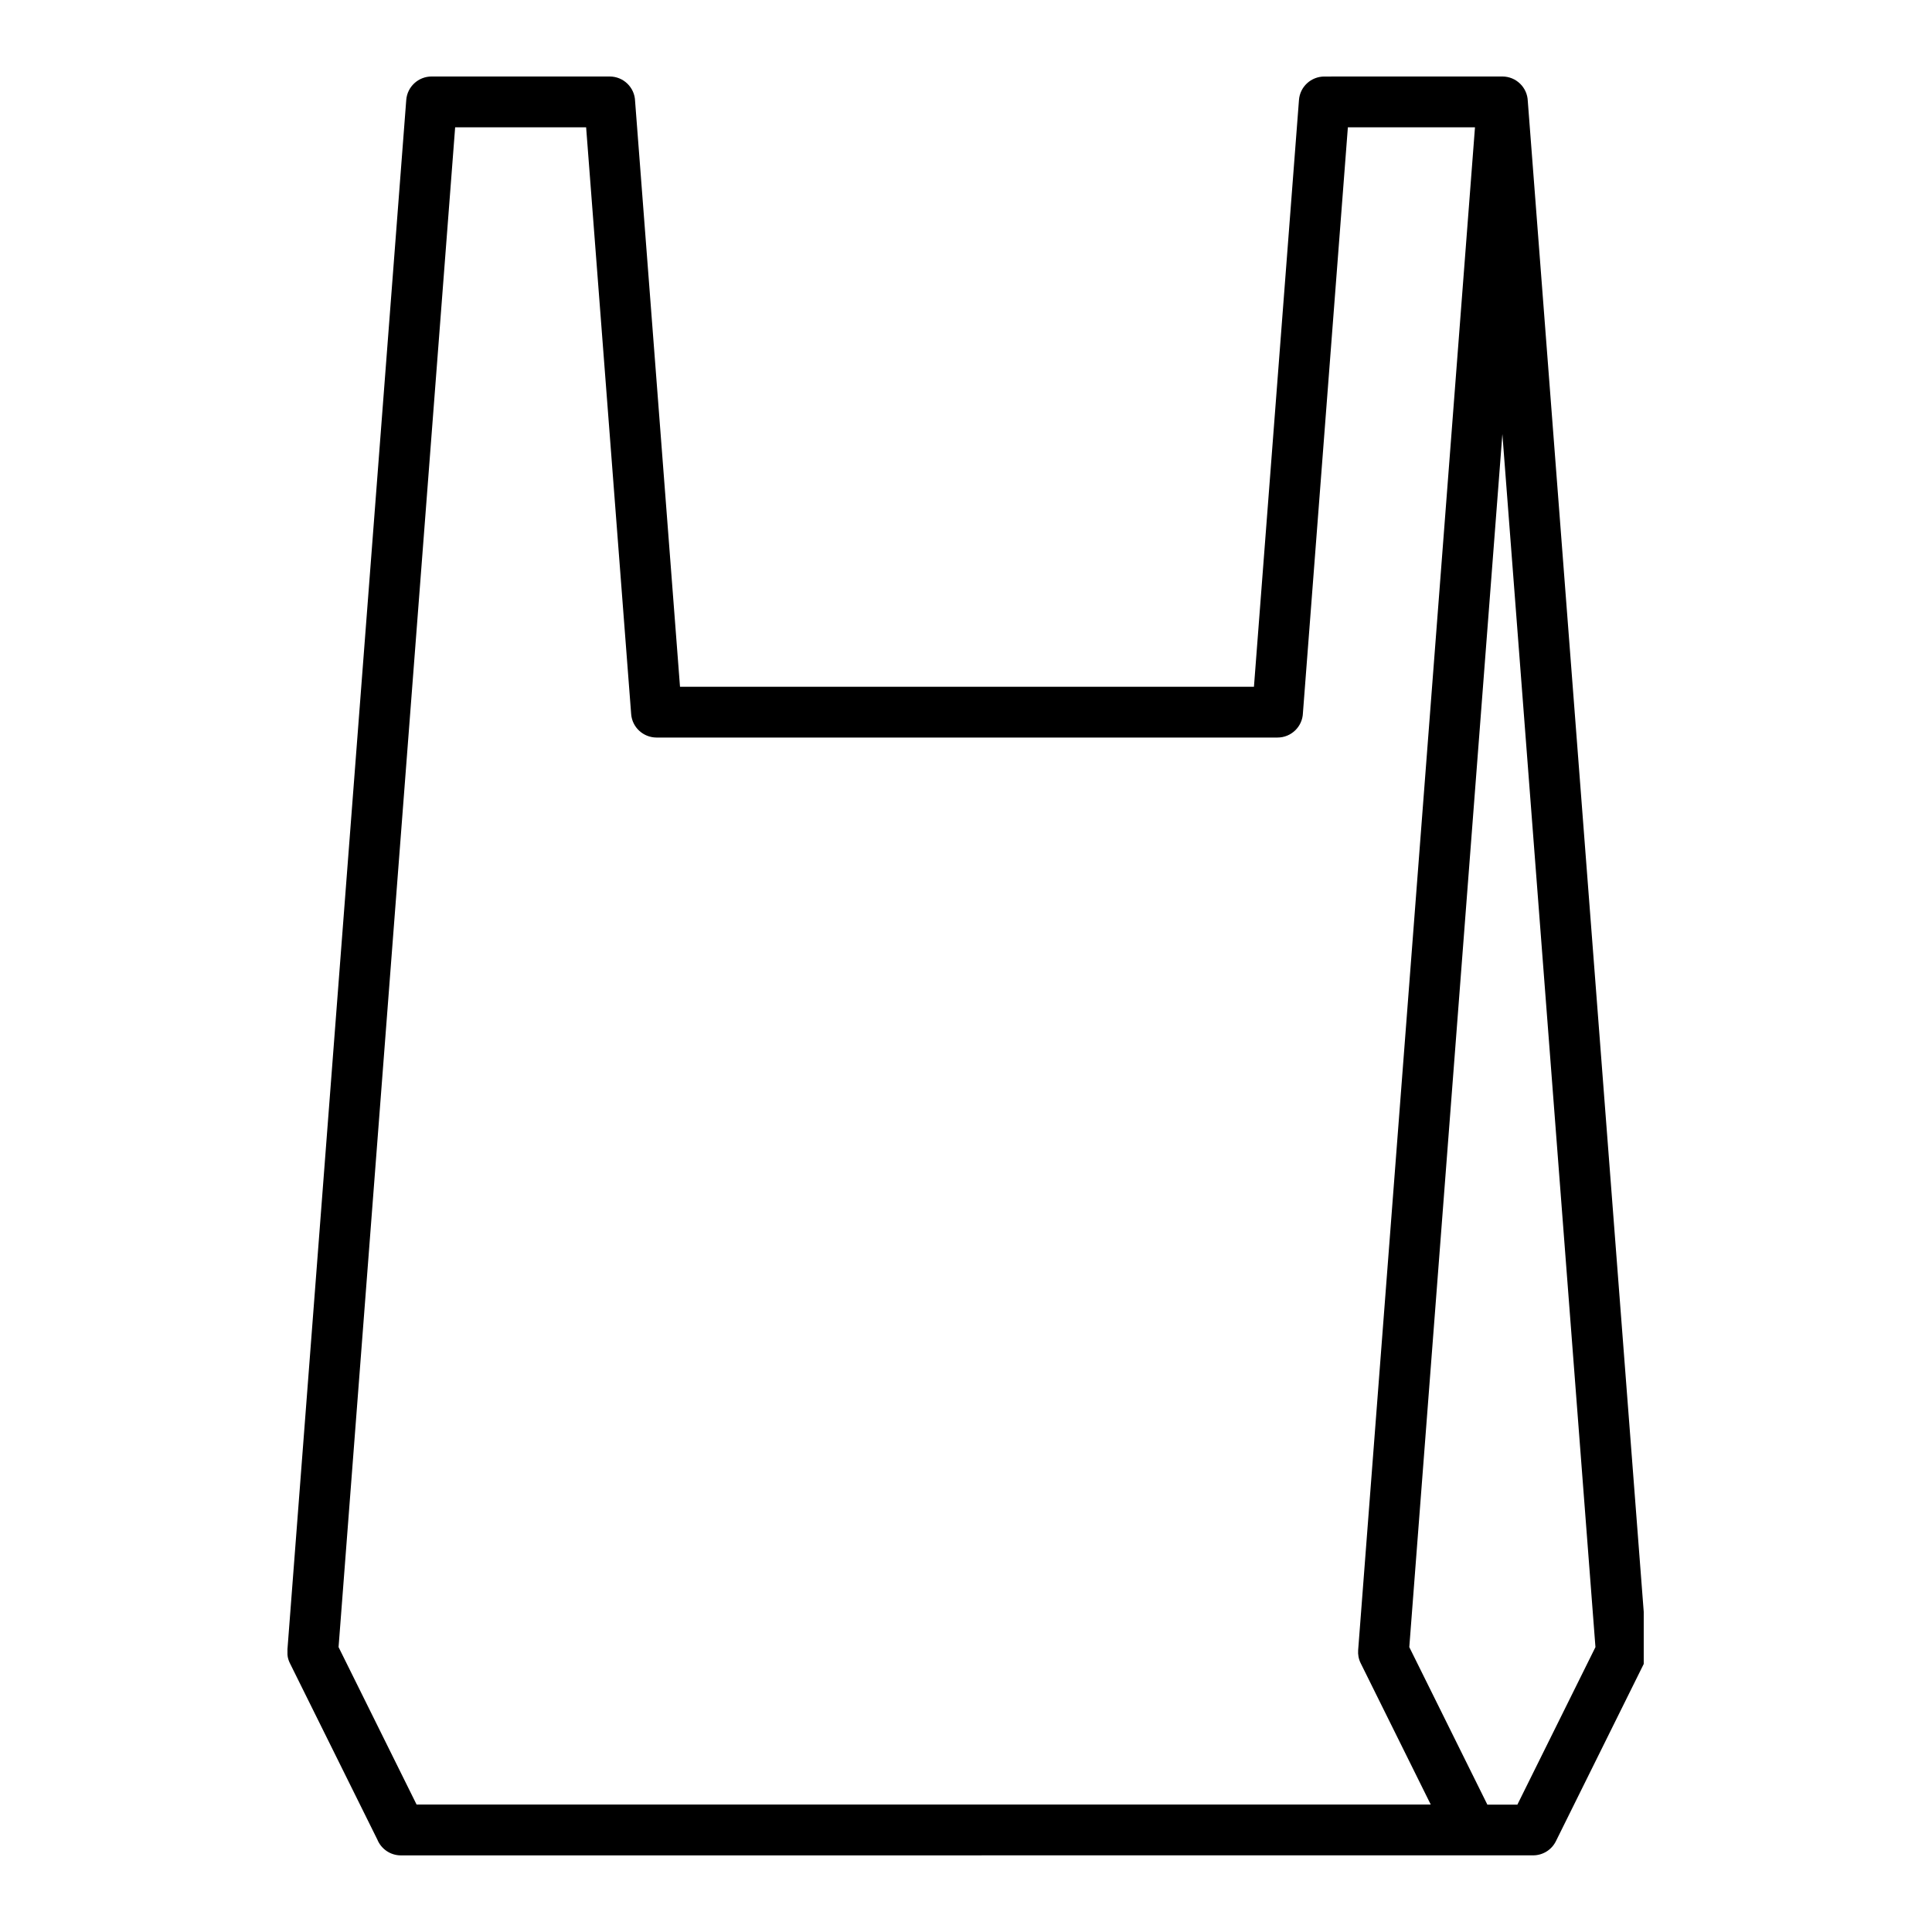 <svg xmlns="http://www.w3.org/2000/svg" xmlns:xlink="http://www.w3.org/1999/xlink" width="500" zoomAndPan="magnify" viewBox="0 0 375 375" height="500" preserveAspectRatio="xMidYMid meet" version="1.0"><defs><clipPath id="2abb38af77"><path d="M 55.797 14.617 L 319.047 14.617 L 319.047 360.367 L 55.797 360.367 Z M 55.797 14.617 " clip-rule="nonzero"/></clipPath></defs><g clip-path="url(#2abb38af77)"><path fill="#000000" d="M 296.543 19.621 C 296.457 16.973 294.281 14.848 291.609 14.848 L 257.047 14.855 C 254.488 14.855 252.32 16.824 252.129 19.414 L 243.391 133.301 L 131.988 133.301 L 123.27 19.621 C 123.191 16.973 121.012 14.848 118.34 14.848 L 83.77 14.848 C 81.211 14.848 79.043 16.824 78.852 19.414 L 55.781 320.301 C 55.711 321.145 55.867 322.027 56.273 322.836 L 73.242 357.062 C 73.977 358.859 75.75 360.129 77.816 360.129 L 297.582 360.121 C 299.398 360.121 301.145 359.109 302 357.375 L 319.004 323.062 C 319.461 322.242 319.695 321.293 319.617 320.289 Z M 65.715 319.703 L 88.344 24.707 L 113.766 24.707 L 122.508 138.59 C 122.695 141.18 124.867 143.148 127.426 143.156 L 247.965 143.156 C 250.633 143.156 252.812 141.035 252.898 138.383 L 261.621 24.707 L 286.293 24.707 L 263.617 320.289 C 263.551 321.137 263.703 322.016 264.109 322.828 L 277.707 350.262 L 80.859 350.262 Z M 294.523 350.277 L 288.695 350.277 L 273.543 319.703 L 291.609 84.25 L 309.676 319.703 Z M 294.523 350.277 " fill-opacity="1" fill-rule="nonzero"/></g></svg>